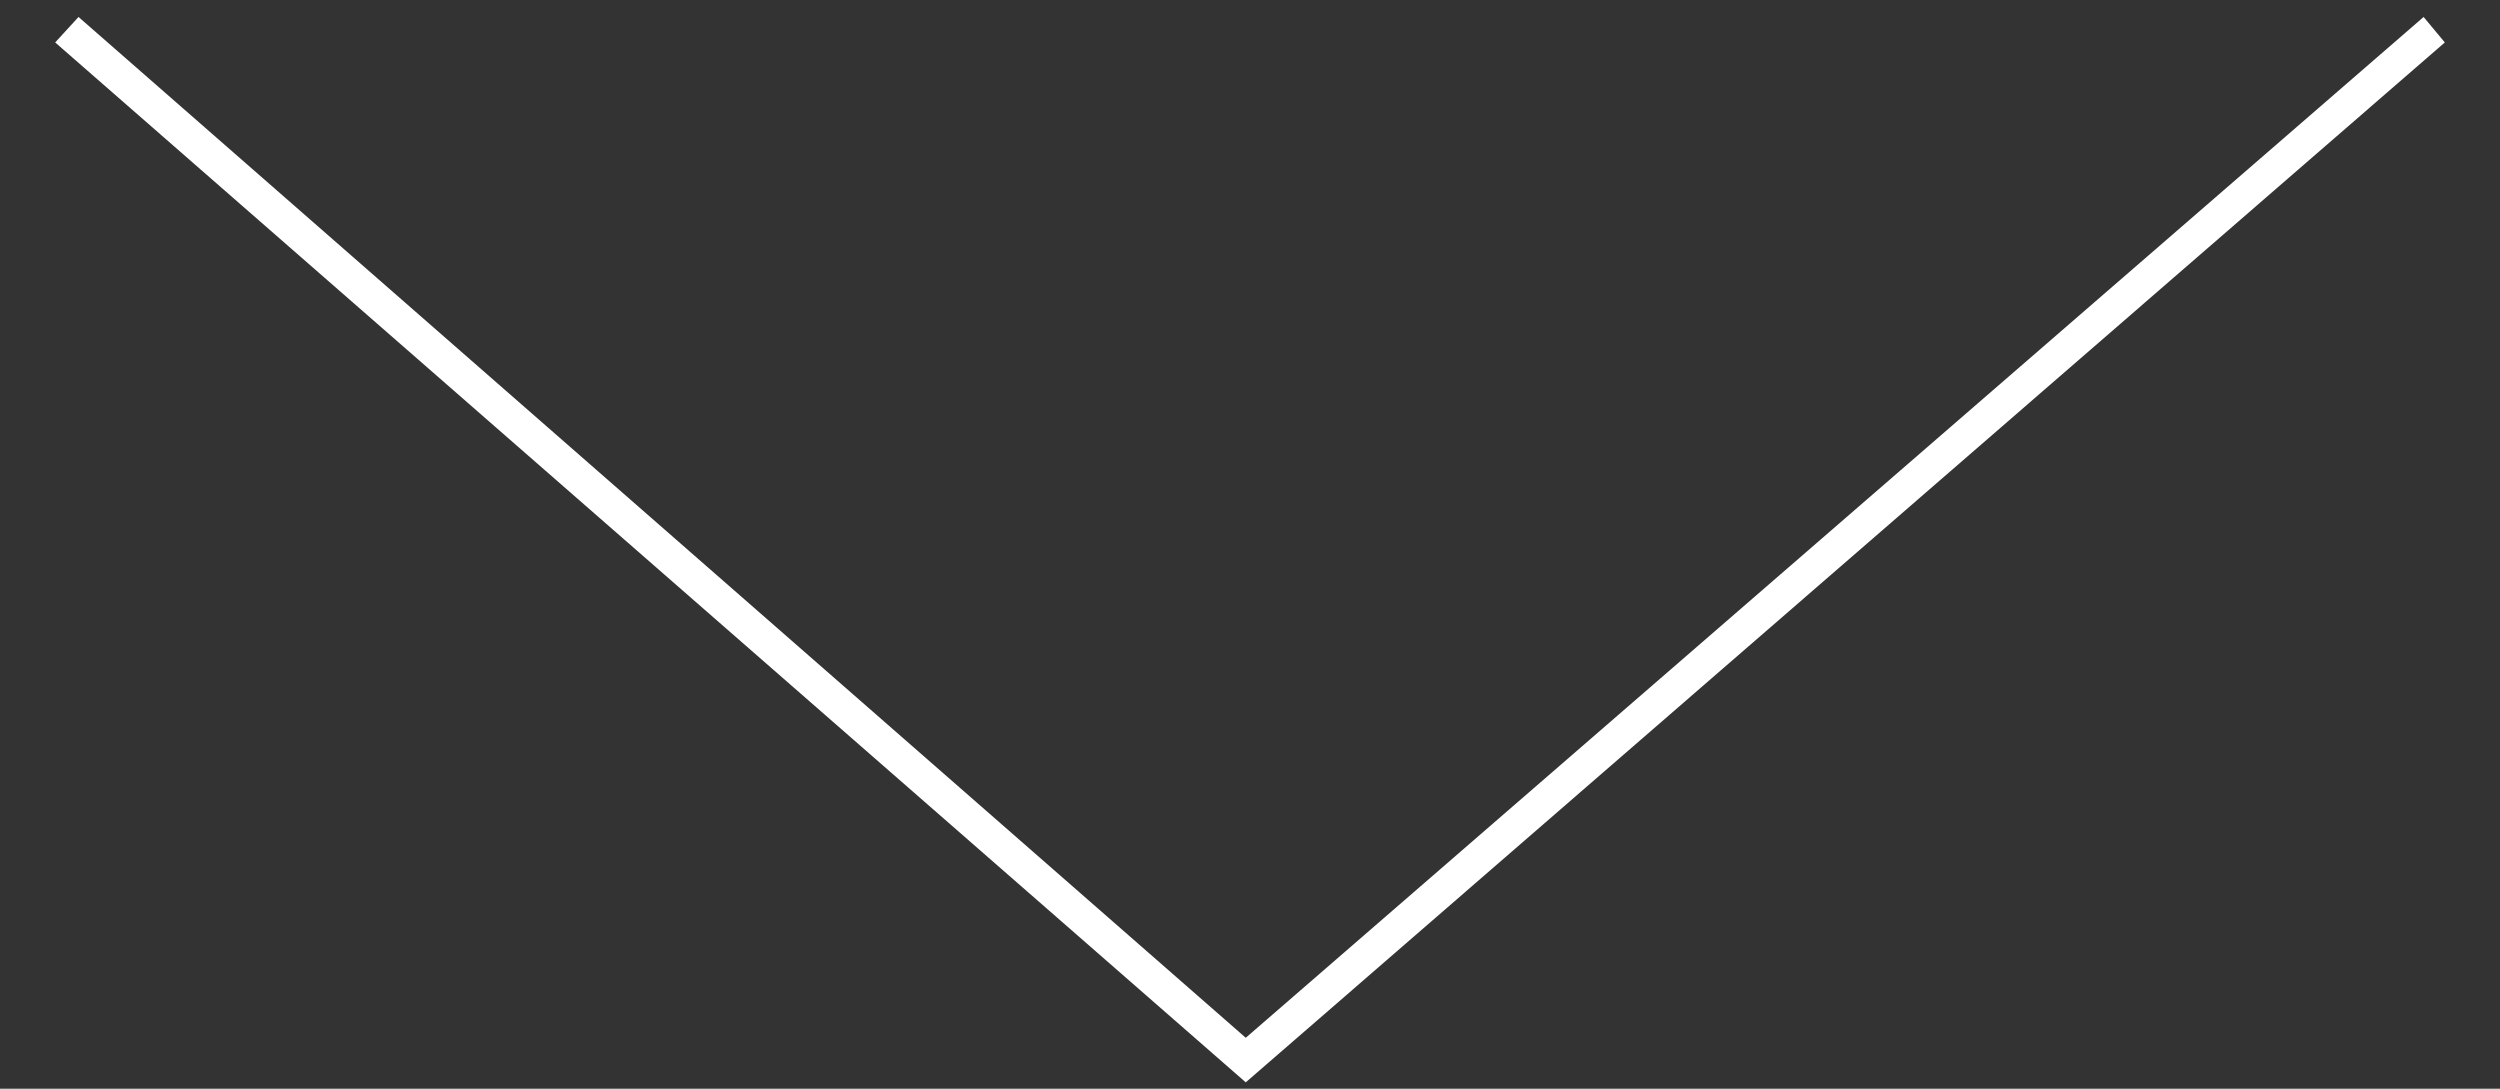 <?xml version="1.0" encoding="utf-8"?>
<!-- Generator: Adobe Illustrator 18.1.1, SVG Export Plug-In . SVG Version: 6.00 Build 0)  -->
<svg version="1.1" id="Isolation_Mode" xmlns="http://www.w3.org/2000/svg" xmlns:xlink="http://www.w3.org/1999/xlink" x="0px"
	 y="0px" viewBox="0 0 117.8 51.3" enable-background="new 0 0 117.8 51.3" xml:space="preserve">
<rect x="0" y="0" width="117.8" height="51.3" fill="#333333" stroke="none"/>
<polygon fill="#FFFFFF" points="58.7,51 2.6,2 3.7,0.8 58.7,48.9 114.2,0.8 115.2,2 "/>
</svg>

